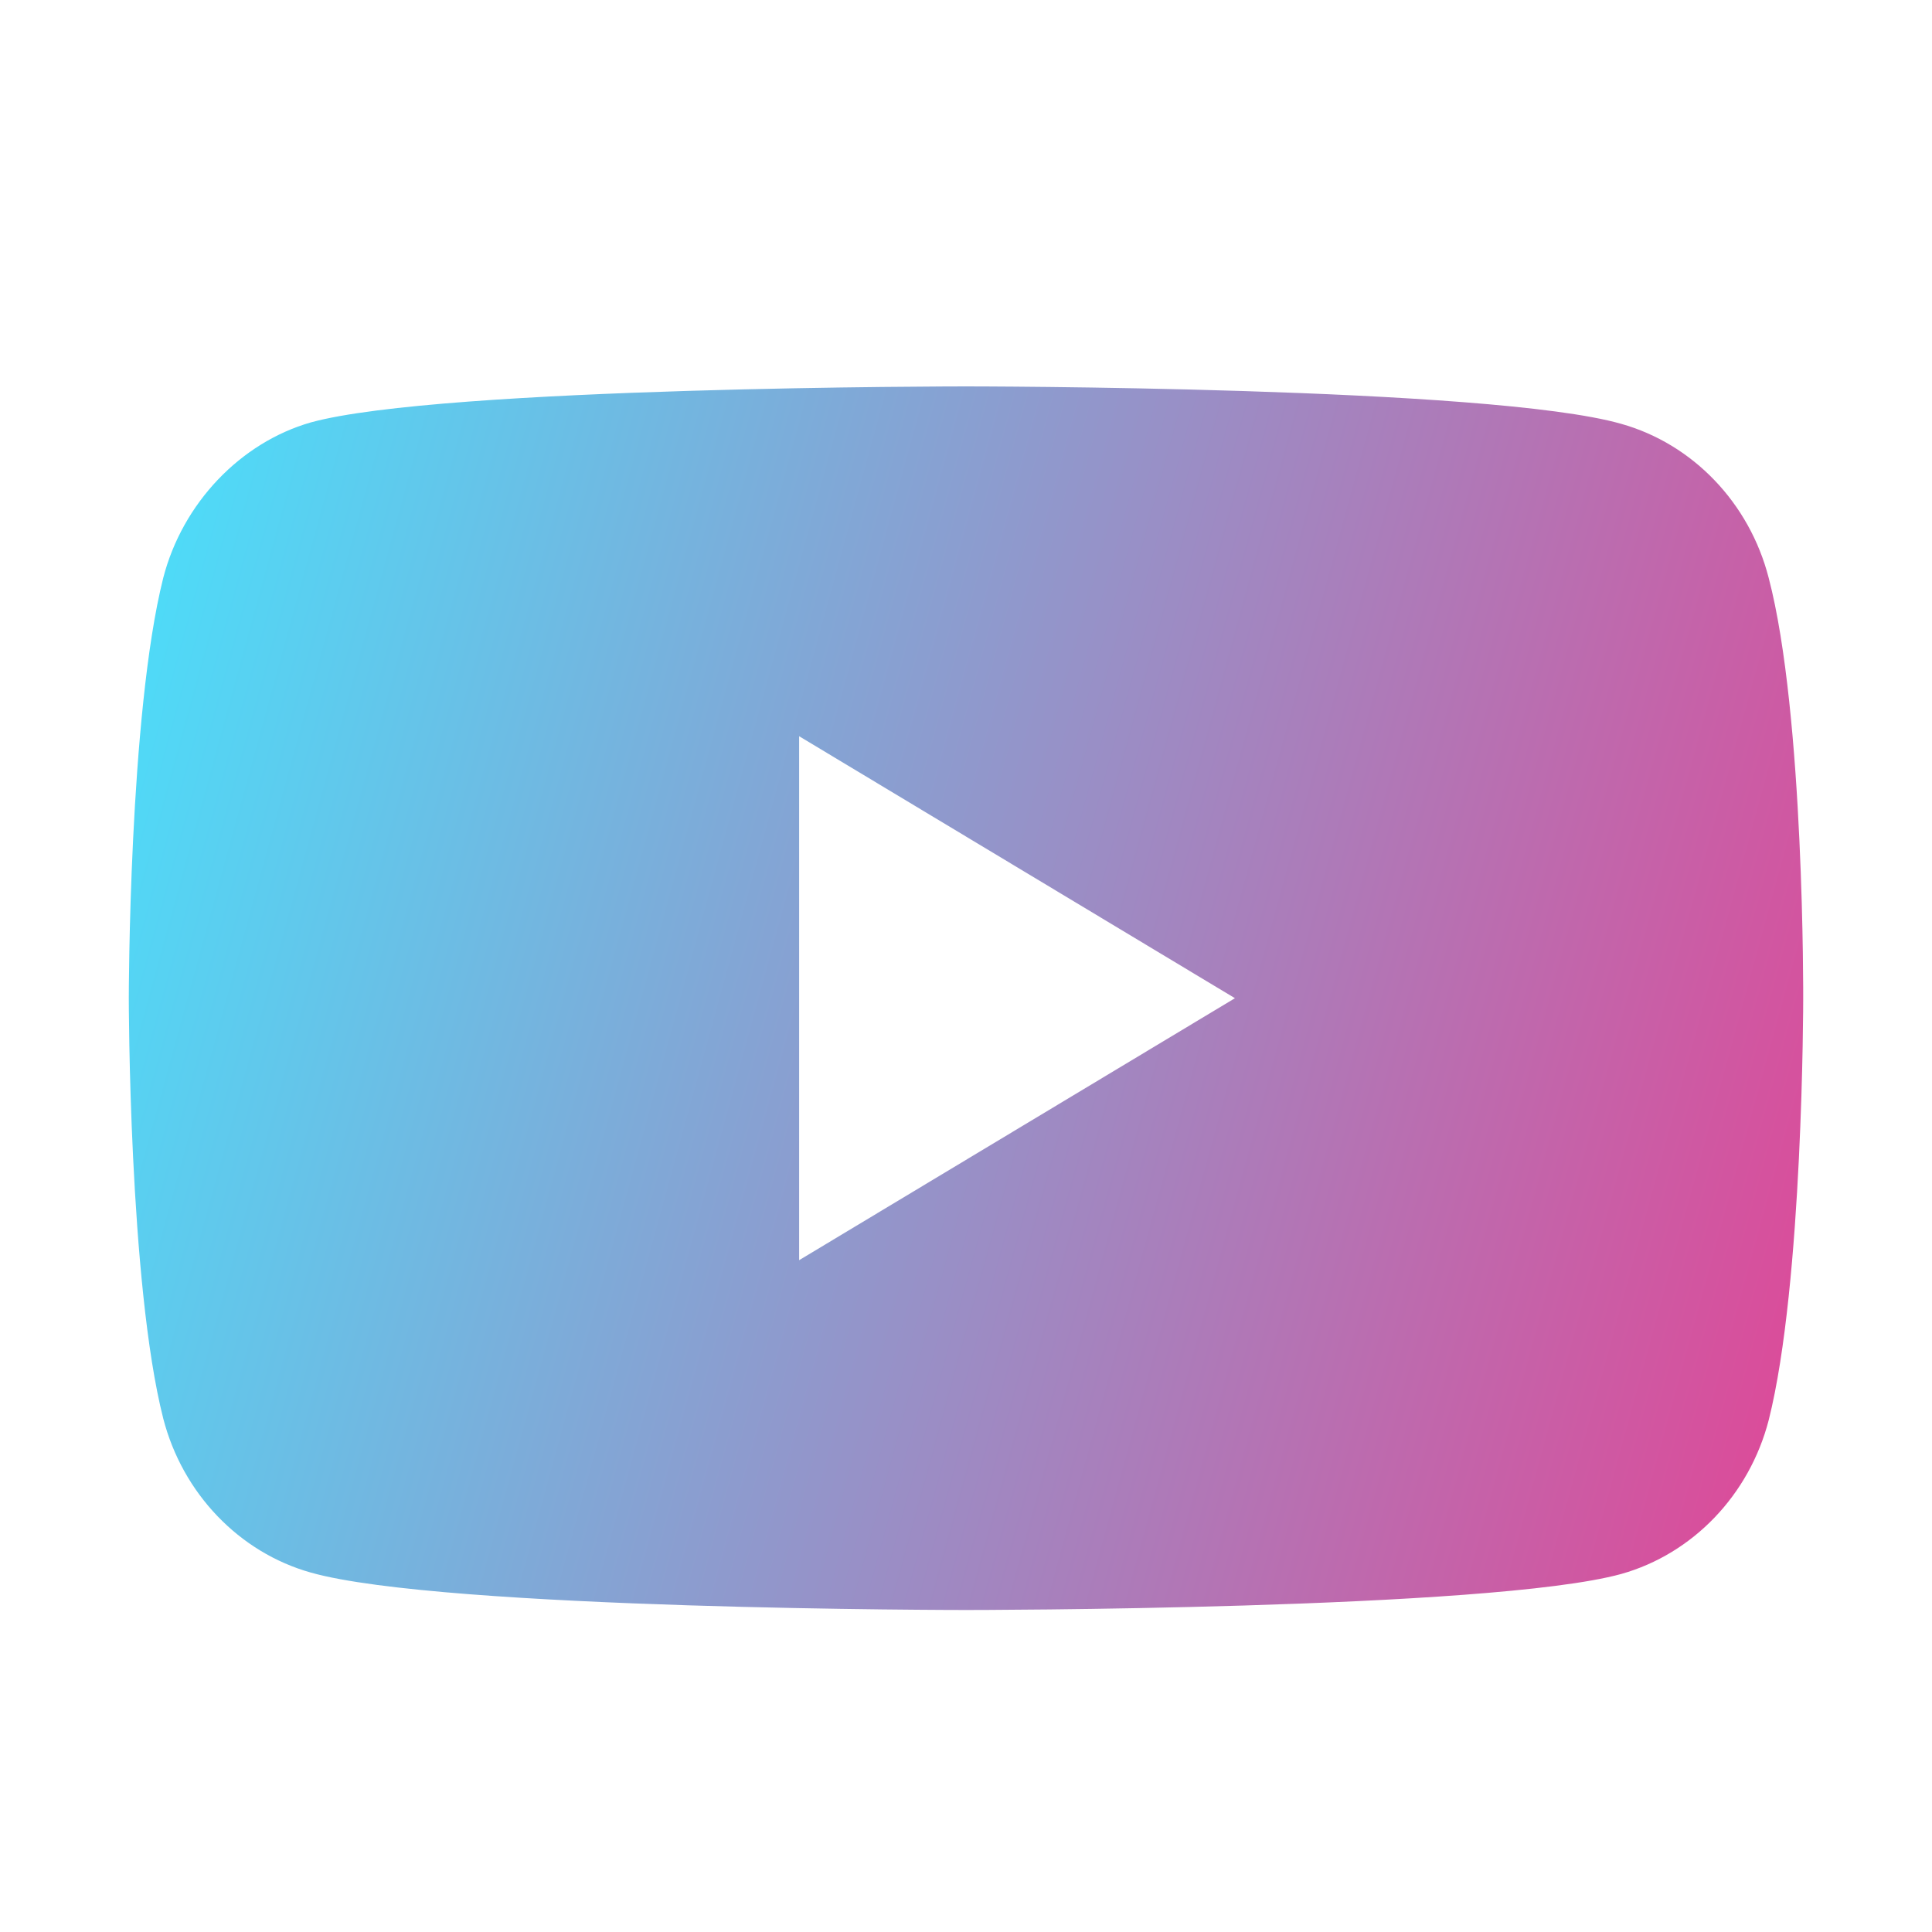 <svg width="30" height="30" viewBox="0 0 30 30" fill="none" xmlns="http://www.w3.org/2000/svg">
<g id="Frame 1000010020">
<path id="Vector" d="M27.464 8.973C27.165 7.81 26.287 6.894 25.173 6.581C23.138 6 15 6 15 6C15 6 6.862 6 4.827 6.559C3.735 6.872 2.835 7.811 2.535 8.973C2 11.096 2 15.5 2 15.5C2 15.5 2 19.926 2.535 22.027C2.835 23.189 3.713 24.106 4.827 24.419C6.883 25 15 25 15 25C15 25 23.138 25 25.173 24.441C26.287 24.128 27.165 23.212 27.465 22.049C28 19.926 28 15.522 28 15.522C28 15.522 28.021 11.096 27.464 8.973ZM12.409 19.568V11.432L19.176 15.5L12.409 19.568Z" fill="url(#paint0_linear_409_571)"/>
</g>
<defs>
<linearGradient id="paint0_linear_409_571" x1="2" y1="6" x2="31.027" y2="13.958" gradientUnits="userSpaceOnUse">
<stop stop-color="#48E1FC"/>
<stop offset="1" stop-color="#E14696"/>
</linearGradient>
</defs>
</svg>
